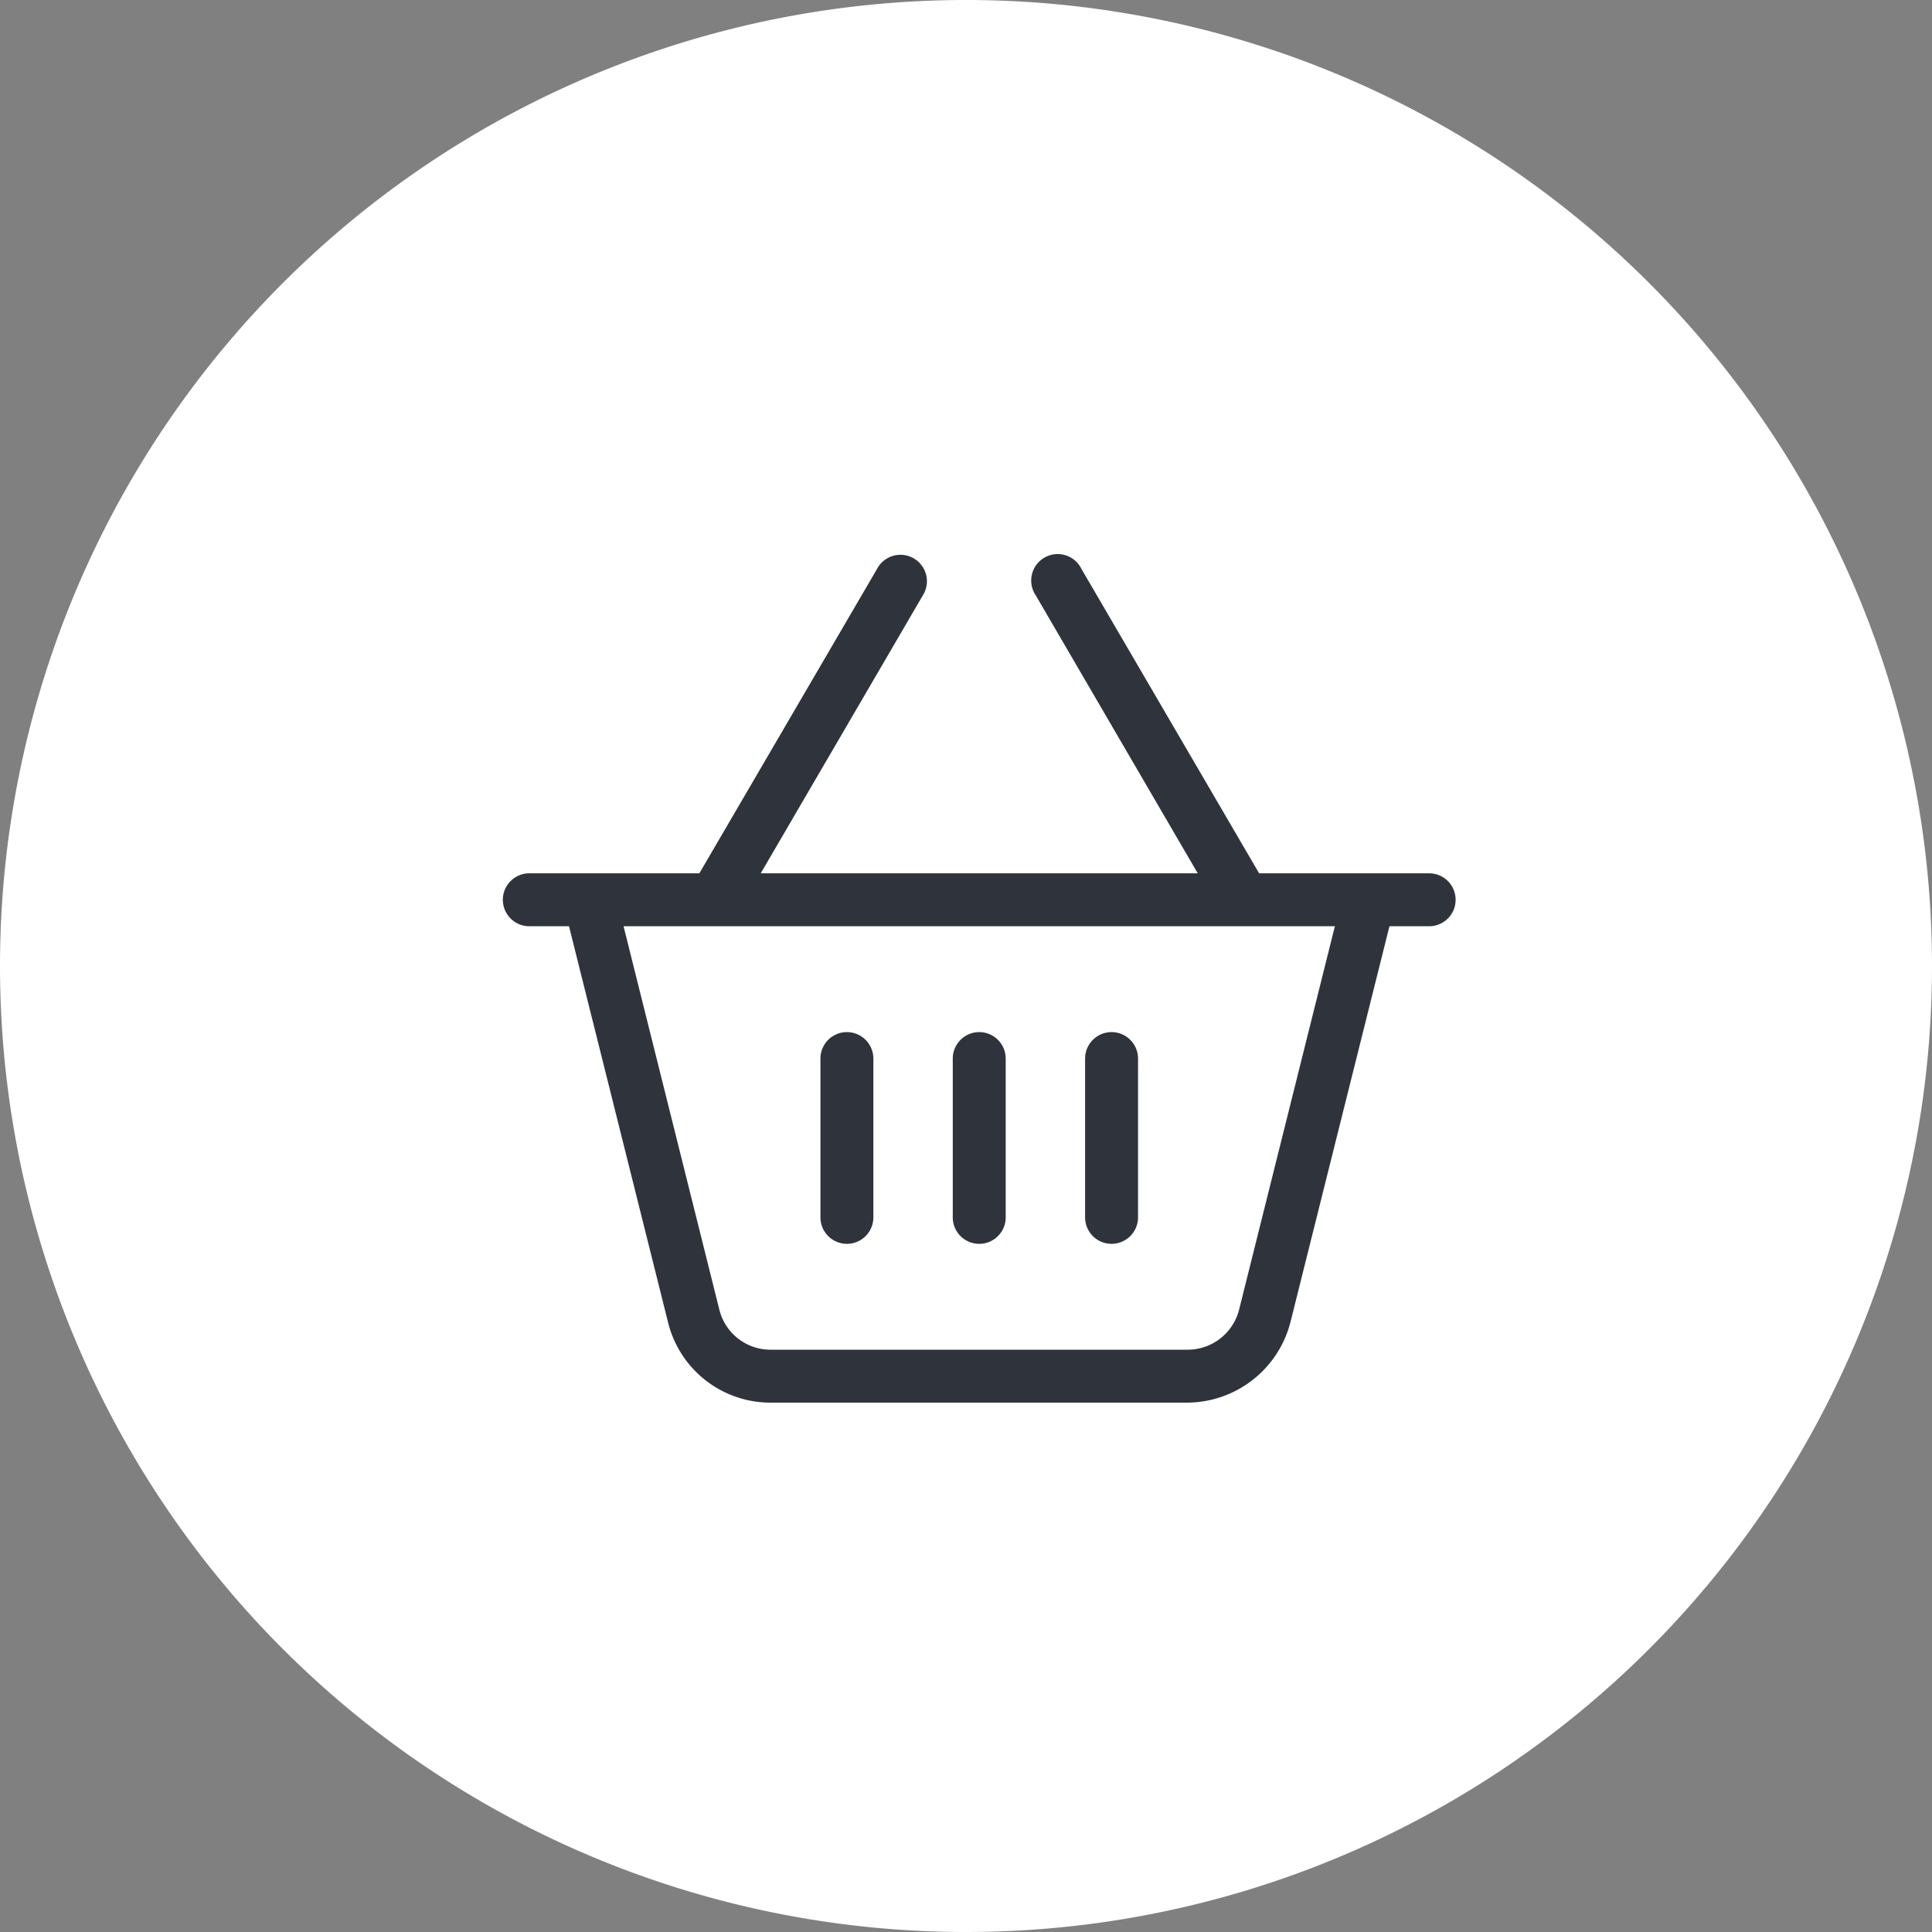 <svg xmlns="http://www.w3.org/2000/svg" width="73" height="73" viewBox="0 0 73 73">
  <rect x="0" y="0" width="73" height="73" fill="#808080" stroke="none"/>
  <g id="Group_3067" data-name="Group 3067" transform="translate(-181 -5558)">
    <path id="Path_8636" data-name="Path 8636" d="M410,1171.983a35,35,0,1,0-35-35,35,35,0,0,0,35,35" transform="translate(-192.5 4457.517)" fill="#fff" stroke="#fff" stroke-width="3"/>
    <path id="basket-shopping-light" d="M14,25a1,1,0,0,1-2,0V19a1,1,0,1,1,2,0Zm4-7a1,1,0,0,1,1,1v6a1,1,0,0,1-2,0V19A1,1,0,0,1,18,18Zm6,7a1,1,0,1,1-2,0V19a1,1,0,1,1,2,0ZM21.863.5,28.575,12H35a1,1,0,0,1,0,2H33.5L29.756,28.971A4.047,4.047,0,0,1,25.875,32H10.069a3.985,3.985,0,0,1-3.826-3.031L2.5,14H1a1,1,0,0,1,0-2H7.425L14.138.5a1,1,0,1,1,1.725,1.008L9.744,12H26.256l-6.119-10.5A1,1,0,1,1,21.863.5ZM8.181,28.49A1.991,1.991,0,0,0,10.069,30H25.875a2.006,2.006,0,0,0,1.944-1.513L31.438,14H4.561Z" transform="translate(200 5578.998)" fill="#2f333c"/>
  </g>
</svg>
